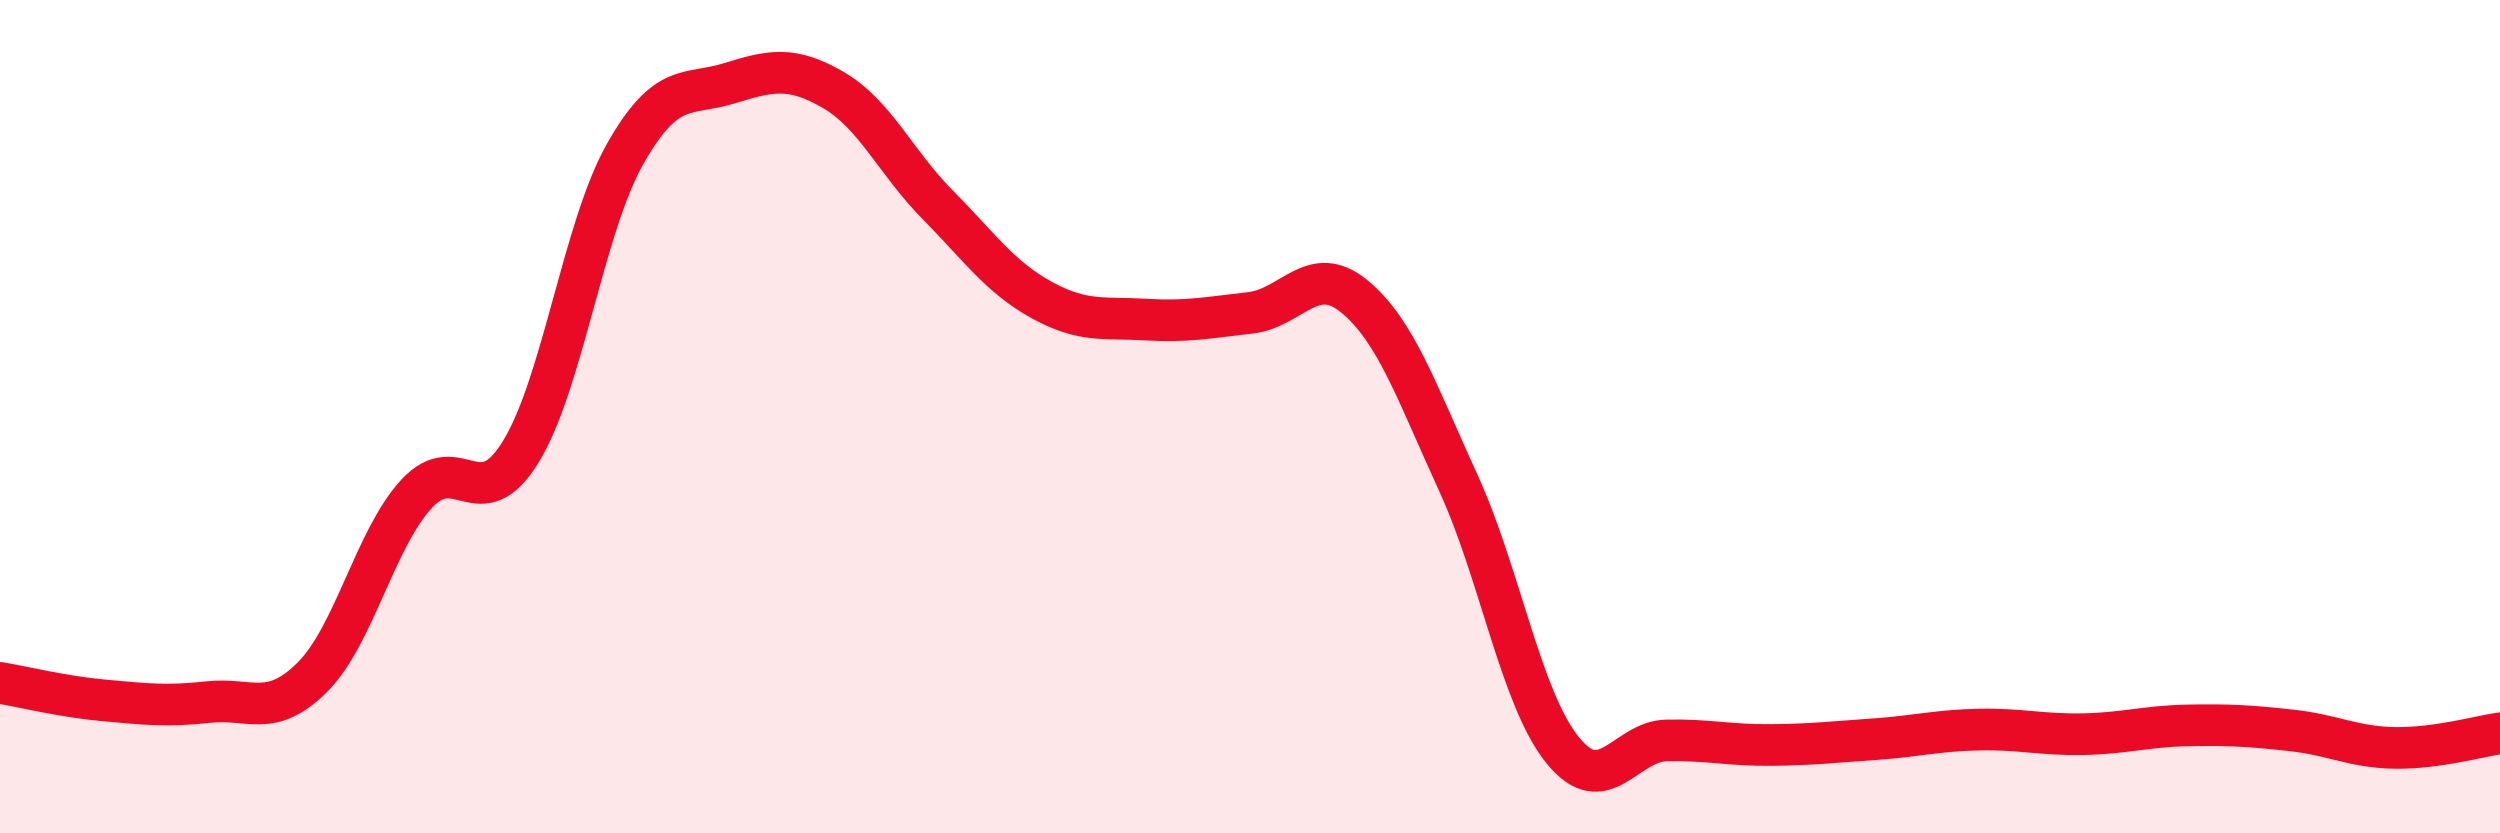 
    <svg width="60" height="20" viewBox="0 0 60 20" xmlns="http://www.w3.org/2000/svg">
      <path
        d="M 0,16.39 C 0.5,16.47 1.5,16.72 2.5,16.81 C 3.5,16.9 4,16.96 5,16.85 C 6,16.74 6.5,17.25 7.5,16.25 C 8.5,15.25 9,12.93 10,11.85 C 11,10.77 11.5,12.47 12.5,10.84 C 13.5,9.21 14,5.47 15,3.7 C 16,1.93 16.5,2.31 17.5,2 C 18.5,1.69 19,1.58 20,2.16 C 21,2.74 21.5,3.9 22.5,4.91 C 23.5,5.92 24,6.65 25,7.2 C 26,7.75 26.5,7.61 27.5,7.67 C 28.5,7.73 29,7.62 30,7.51 C 31,7.4 31.5,6.29 32.5,7.11 C 33.5,7.93 34,9.41 35,11.59 C 36,13.77 36.5,16.76 37.5,18 C 38.5,19.24 39,17.79 40,17.77 C 41,17.75 41.5,17.89 42.5,17.88 C 43.5,17.87 44,17.81 45,17.74 C 46,17.67 46.5,17.53 47.5,17.51 C 48.5,17.49 49,17.64 50,17.62 C 51,17.6 51.5,17.43 52.5,17.41 C 53.5,17.39 54,17.42 55,17.53 C 56,17.64 56.5,17.94 57.5,17.95 C 58.5,17.96 59.5,17.67 60,17.6L60 20L0 20Z"
        fill="#EB0A25"
        opacity="0.1"
        stroke-linecap="round"
        stroke-linejoin="round"
      />
      <path
        d="M 0,16.39 C 0.5,16.47 1.5,16.72 2.5,16.81 C 3.5,16.9 4,16.96 5,16.85 C 6,16.74 6.5,17.25 7.5,16.25 C 8.5,15.25 9,12.93 10,11.85 C 11,10.77 11.5,12.47 12.5,10.84 C 13.5,9.21 14,5.47 15,3.7 C 16,1.93 16.5,2.31 17.5,2 C 18.5,1.69 19,1.58 20,2.16 C 21,2.74 21.5,3.9 22.5,4.91 C 23.5,5.92 24,6.65 25,7.2 C 26,7.75 26.5,7.61 27.5,7.67 C 28.5,7.73 29,7.62 30,7.51 C 31,7.4 31.5,6.29 32.5,7.11 C 33.5,7.93 34,9.41 35,11.59 C 36,13.77 36.5,16.76 37.5,18 C 38.5,19.24 39,17.79 40,17.77 C 41,17.75 41.5,17.89 42.5,17.88 C 43.5,17.87 44,17.81 45,17.74 C 46,17.67 46.5,17.53 47.5,17.51 C 48.5,17.49 49,17.64 50,17.62 C 51,17.6 51.5,17.43 52.5,17.41 C 53.5,17.39 54,17.42 55,17.53 C 56,17.64 56.5,17.94 57.5,17.95 C 58.5,17.96 59.5,17.67 60,17.6"
        stroke="#EB0A25"
        stroke-width="1"
        fill="none"
        stroke-linecap="round"
        stroke-linejoin="round"
      />
    </svg>
  